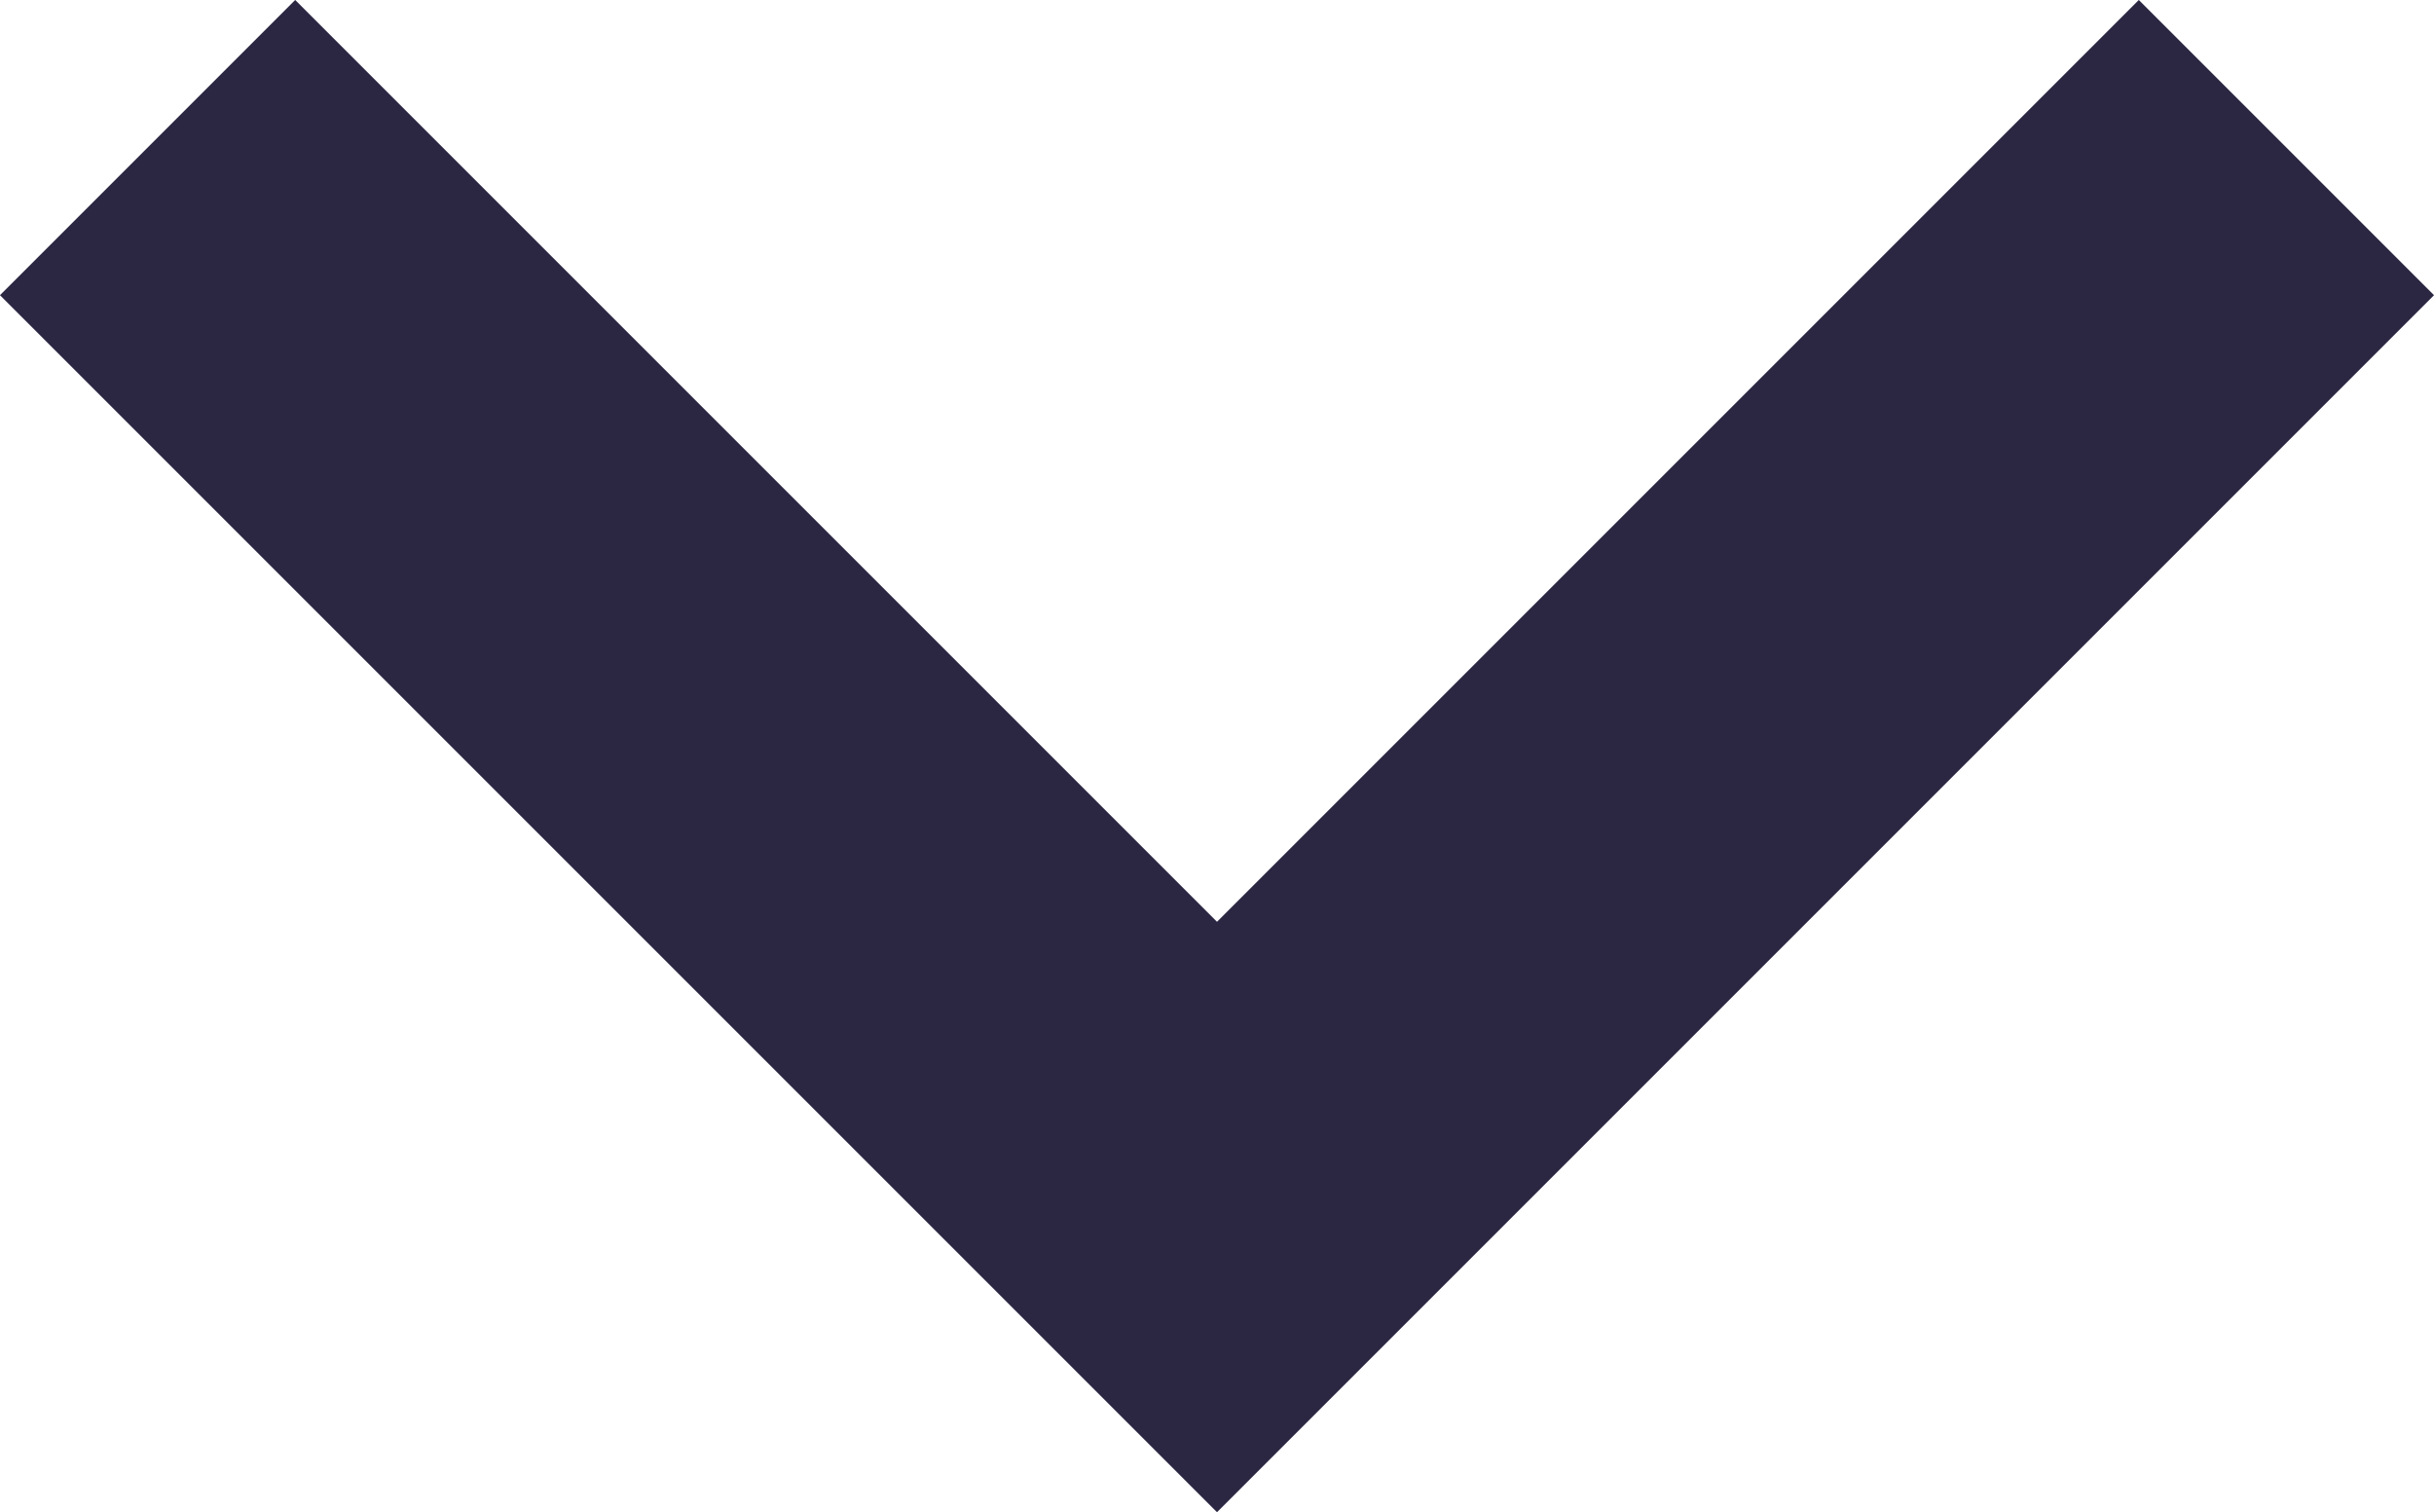 <svg xmlns="http://www.w3.org/2000/svg" width="11.66" height="7.244" viewBox="0 0 11.66 7.244">
  <path id="Path_154" data-name="Path 154" d="M-1151.154,3219.918l5.123,5.123,5.123-5.123" transform="translate(1151.861 -3219.211)" fill="none" stroke="#2b2742" stroke-width="2"/>
</svg>

